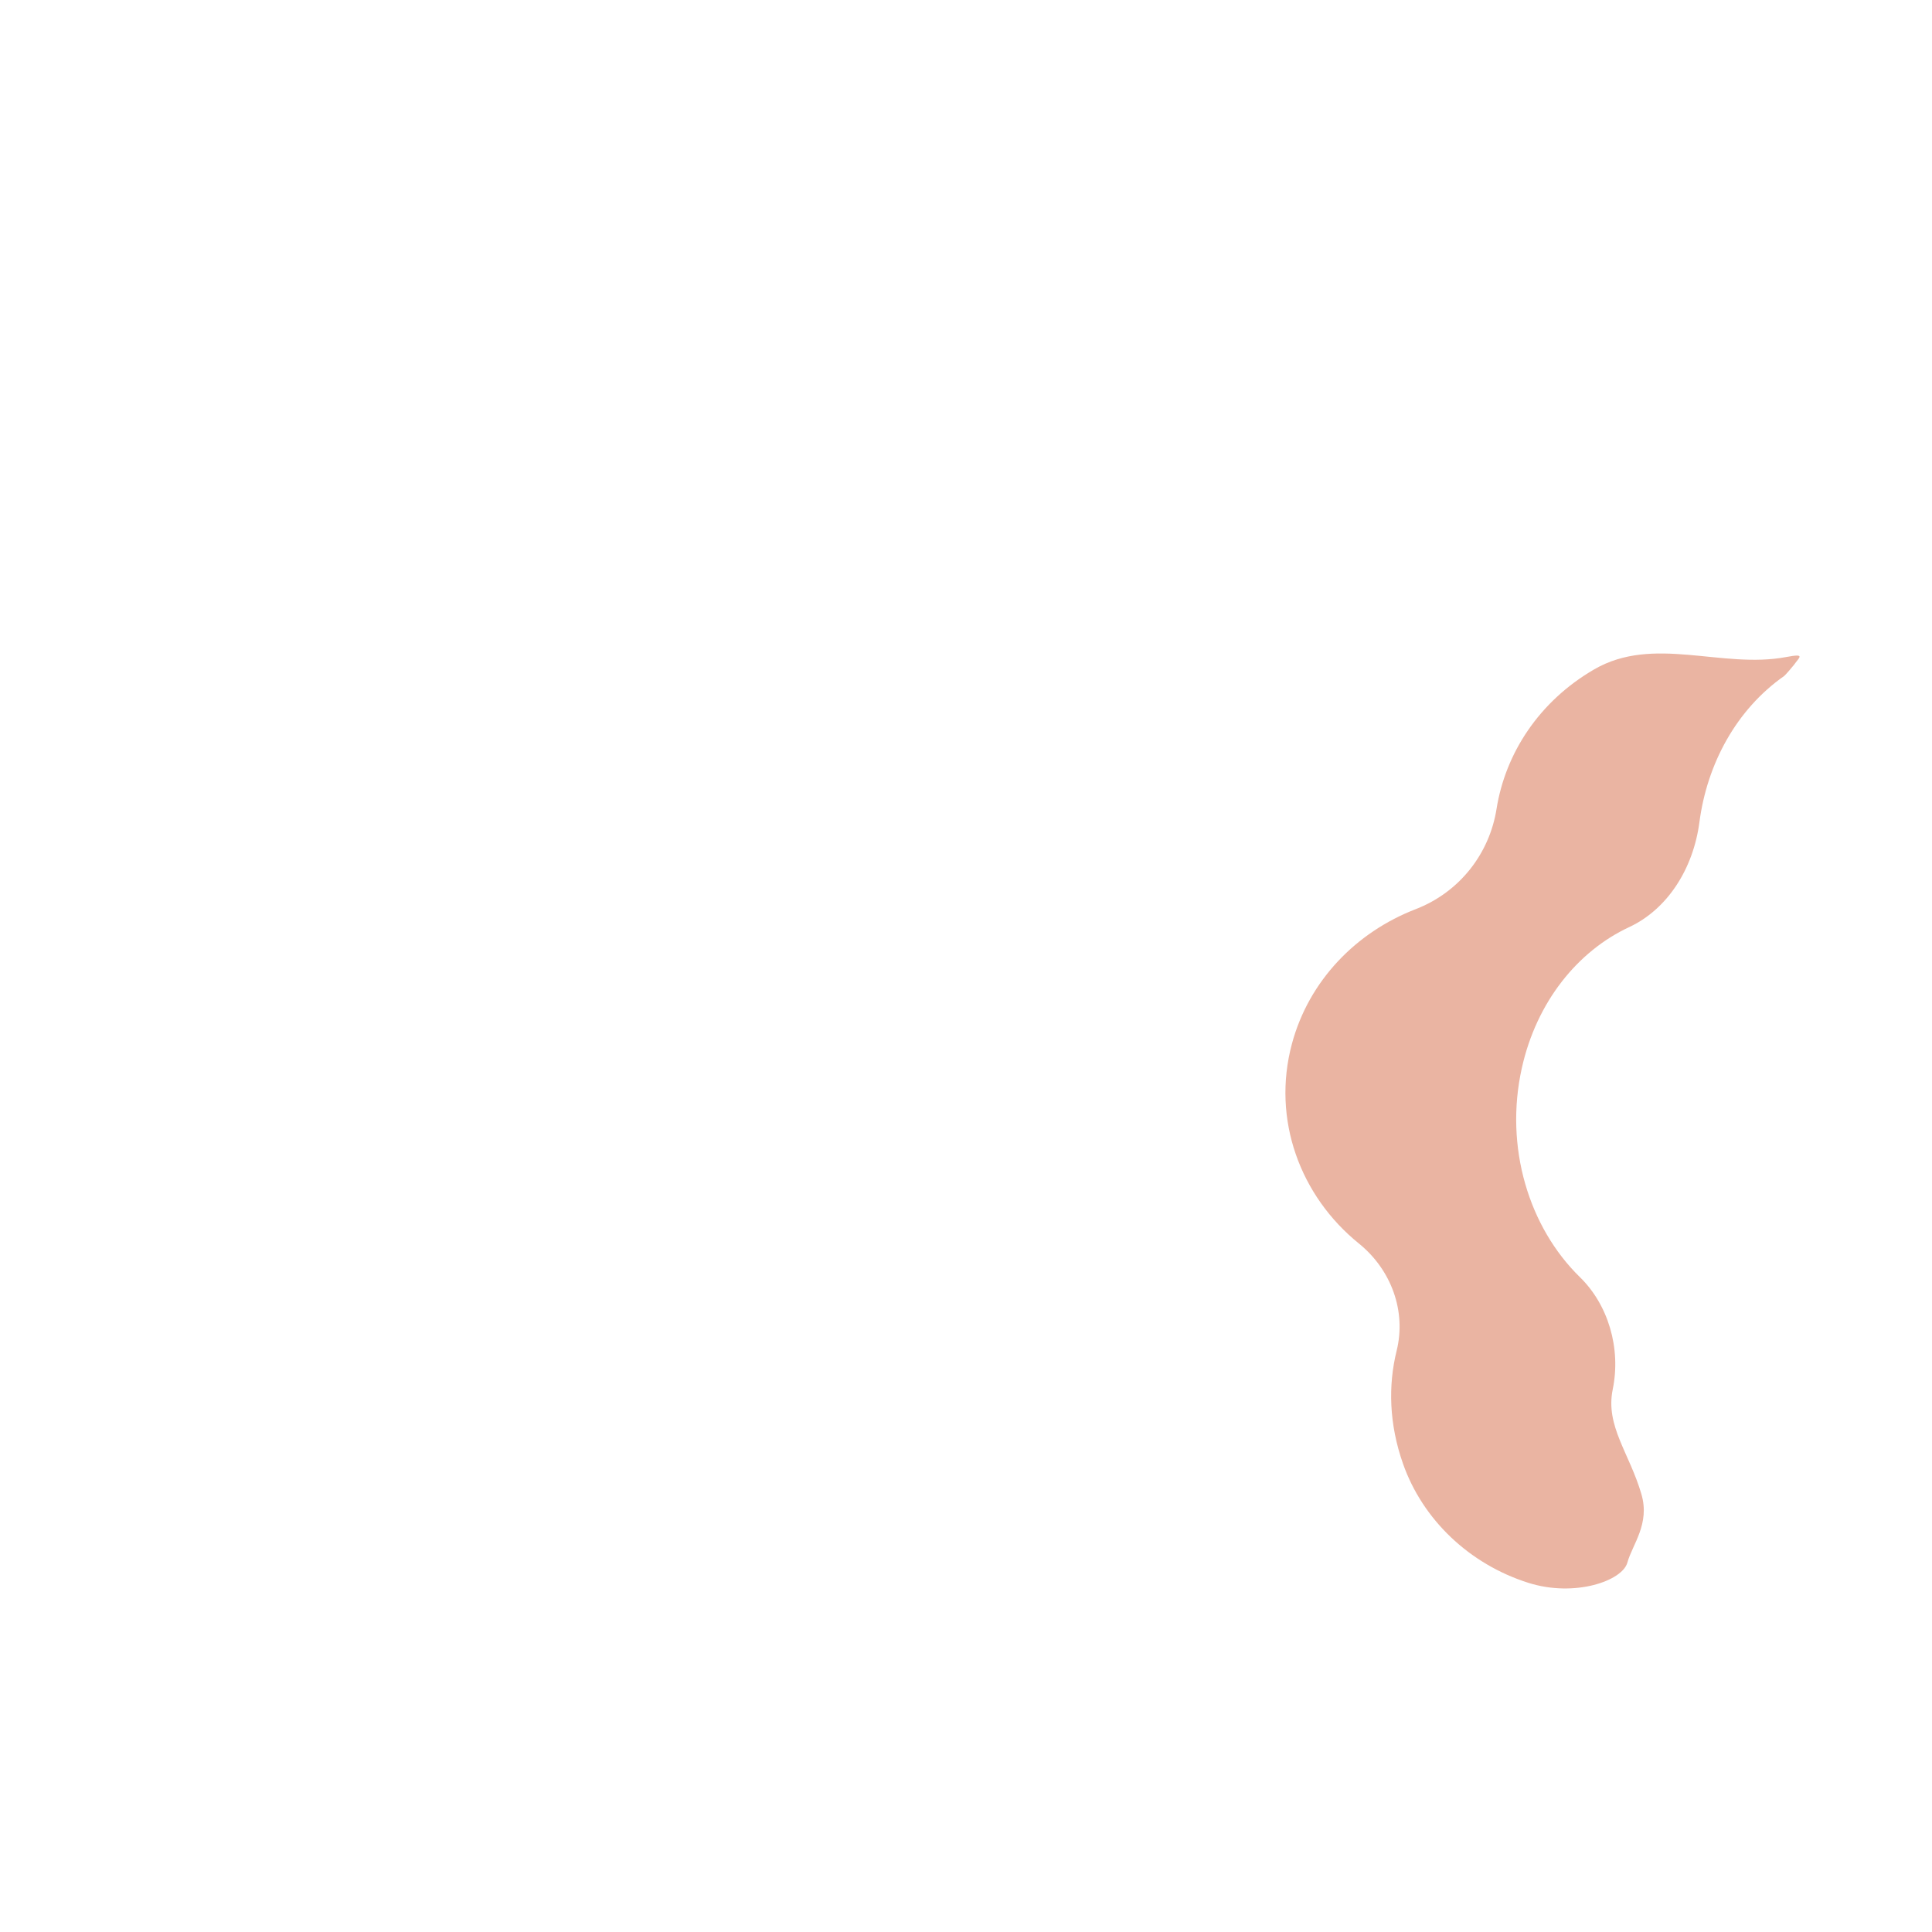 <?xml version="1.0" encoding="iso-8859-1"?>
<!-- Generator: Adobe Illustrator 19.1.0, SVG Export Plug-In . SVG Version: 6.00 Build 0)  -->
<!DOCTYPE svg PUBLIC "-//W3C//DTD SVG 1.1//EN" "http://www.w3.org/Graphics/SVG/1.1/DTD/svg11.dtd">
<svg version="1.1" xmlns="http://www.w3.org/2000/svg" xmlns:xlink="http://www.w3.org/1999/xlink" x="0px" y="0px"
	 viewBox="0 0 512 512" enable-background="new 0 0 512 512" xml:space="preserve">
<g id="Layer_4">
	<path fill="#EAB4A2" d="M435.002,395.999c-3.182-10.937-9.603-18.091-7.613-27.79c2.244-10.944-1.215-22.454-8.688-29.746
		c-13.492-13.165-20.07-34.409-15.403-55.406c3.909-17.586,14.82-31.01,28.454-37.365c10.128-4.721,16.983-15.432,18.612-27.811
		c2.03-15.432,9.76-29.829,22.439-38.723c0.338-0.237,2.338-2.574,2.573-2.909c1.473-2.099,3.254-3.125-2.006-2.131
		c-17.075,3.227-35.16-5.876-50.921,3.288c-14.608,8.494-23.514,22.243-25.853,36.98c-1.877,11.822-9.775,22.052-21.444,26.56
		c-15.708,6.069-28.28,18.889-32.783,35.684c-5.377,20.052,2.202,40.341,17.747,52.913c8.61,6.964,12.596,17.956,10.01,28.408
		c-2.292,9.263-1.994,19.472,1.673,29.918c5.211,14.844,17.58,26.638,33.219,31.593c12.338,3.909,24.915-0.525,26.249-5.351
		S437.295,403.88,435.002,395.999z"/>
</g>
<g id="Layer_1">
</g>
</svg>
